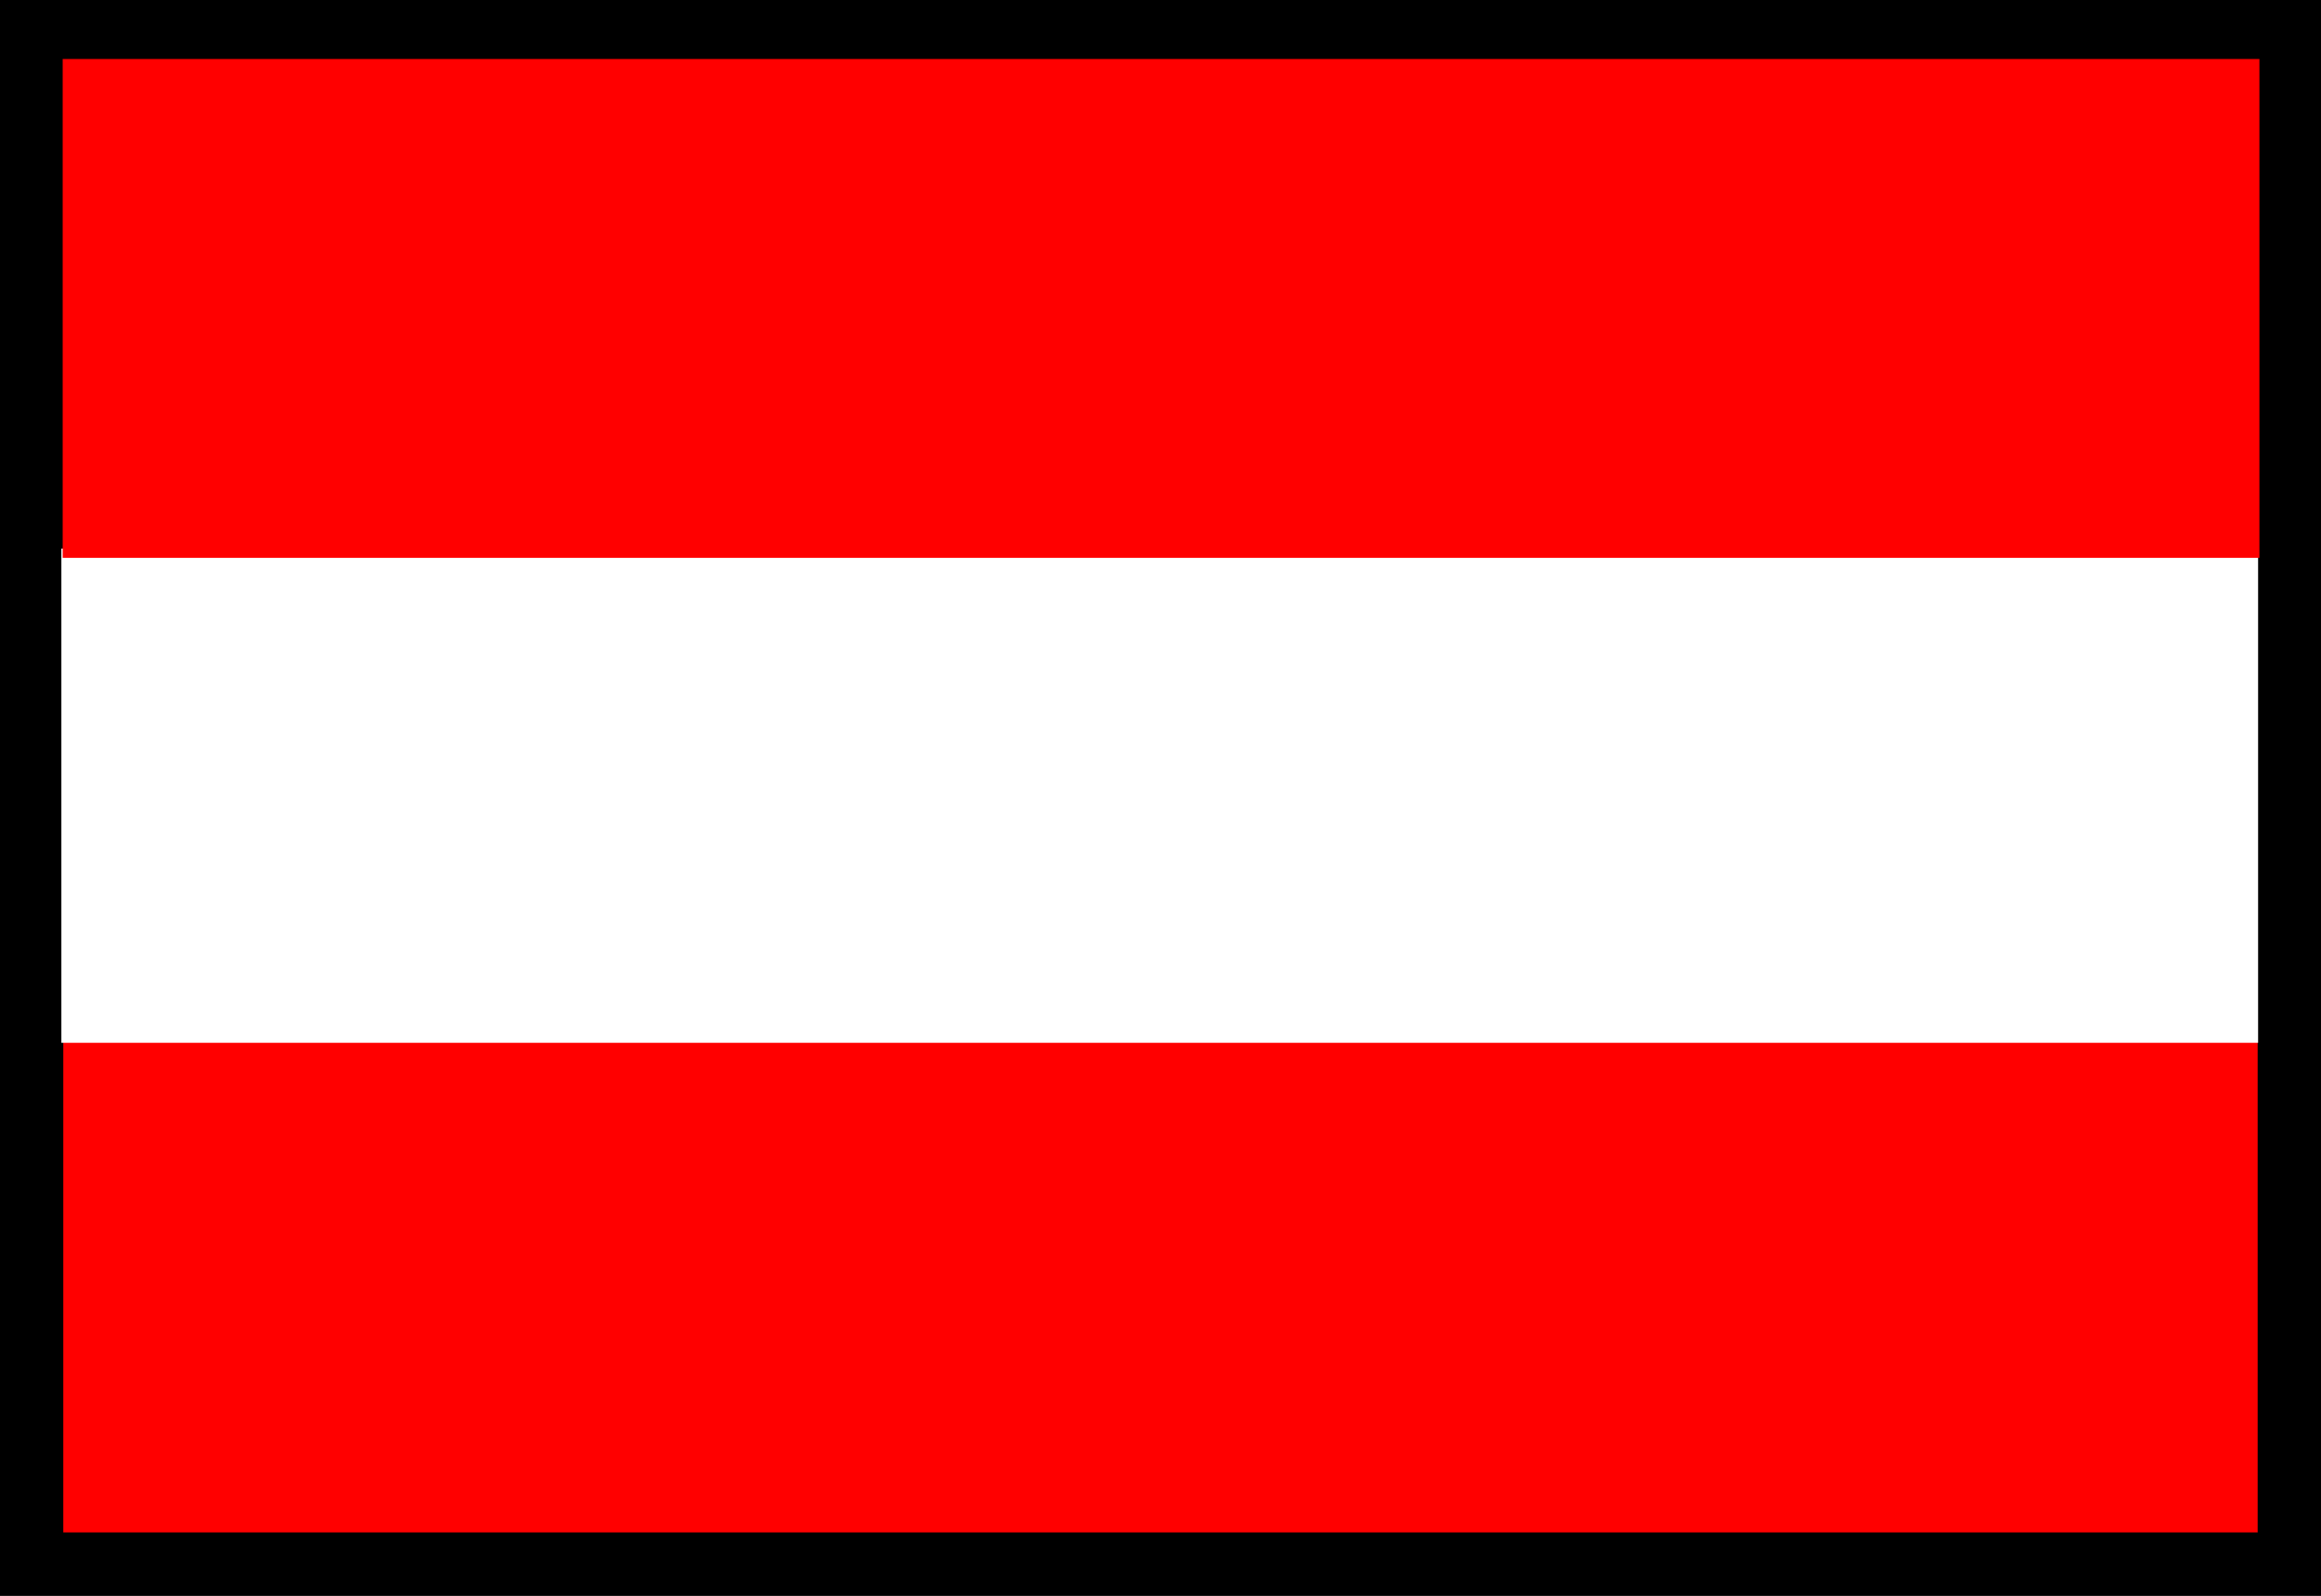 <?xml version="1.0" encoding="UTF-8" standalone="no"?>
<!-- Created with Inkscape (http://www.inkscape.org/) -->

<svg
   xmlns:dc="http://purl.org/dc/elements/1.1/"
   xmlns:cc="http://creativecommons.org/ns#"
   xmlns:rdf="http://www.w3.org/1999/02/22-rdf-syntax-ns#"
   xmlns:svg="http://www.w3.org/2000/svg"
   xmlns="http://www.w3.org/2000/svg"
   xmlns:sodipodi="http://sodipodi.sourceforge.net/DTD/sodipodi-0.dtd"
   xmlns:inkscape="http://www.inkscape.org/namespaces/inkscape"
   width="800"
   height="550"
   id="svg5177"
   version="1.1"
   inkscape:version="0.48.0 r9654"
   sodipodi:docname="GER.svg">
  <rect width="100%" height="100%" fill="#333333" stroke="none"/>
  <defs
     id="defs5179" />
  <sodipodi:namedview
     id="base"
     pagecolor="#ffffff"
     bordercolor="#666666"
     borderopacity="1.0"
     inkscape:pageopacity="0.0"
     inkscape:pageshadow="2"
     inkscape:zoom="0.44817291"
     inkscape:cx="508.14772"
     inkscape:cy="265.06385"
     inkscape:document-units="px"
     inkscape:current-layer="layer1"
     showgrid="false"
     fit-margin-top="0"
     fit-margin-left="0"
     fit-margin-right="0"
     fit-margin-bottom="0"
     inkscape:window-width="1600"
     inkscape:window-height="838"
     inkscape:window-x="-8"
     inkscape:window-y="-8"
     inkscape:window-maximized="1" />
  <g
     inkscape:label="Ebene 1"
     inkscape:groupmode="layer"
     id="layer1"
     transform="translate(-449.531,-251.75)">
    <path
       style="fill:#ff0000;fill-opacity:1;stroke:#000000;stroke-width:21.824;stroke-miterlimit:4;stroke-opacity:1;stroke-dasharray:none"
       d="m 460.433,262.646 778.177,0 0,528.176 -778.177,0 z"
       id="rect5917" />
    <path
       style="fill:#ffffff;fill-opacity:1;fill-rule:nonzero;stroke:none"
       d="m 470.685,440.815 757.168,0 0,170.353 -757.168,0 z"
       id="rect5919"
       inkscape:connector-curvature="0" />
    <path
       style="fill:#ff0000;fill-opacity:1;fill-rule:nonzero;stroke:none"
       d="m 471.136,272.086 757.168,0 0,171.931 -757.168,0 z"
       id="rect5919-9"
       inkscape:connector-curvature="0" />
  </g>
</svg>
